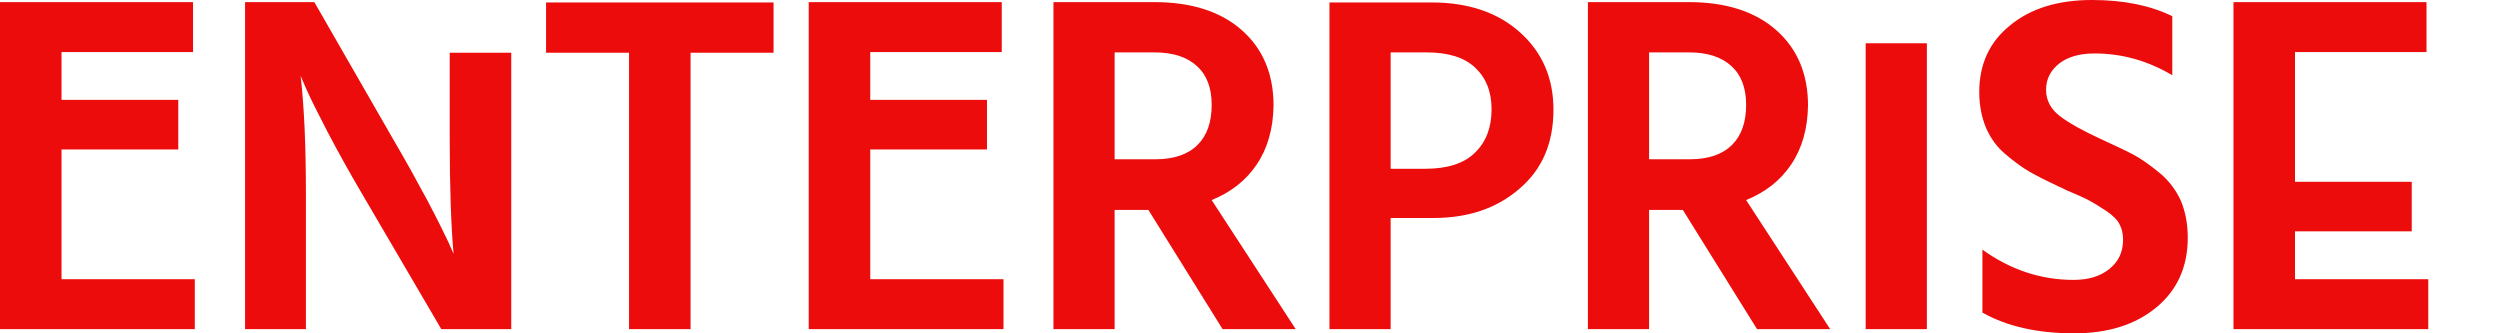 <svg width="240" height="32" viewBox="0 0 240 32" fill="none" xmlns="http://www.w3.org/2000/svg">
<path fill-rule="evenodd" clip-rule="evenodd" d="M208.54 1.553V7.224C206.211 5.84 203.713 5.131 201.08 5.131C199.629 5.131 198.481 5.468 197.671 6.11C196.861 6.751 196.422 7.595 196.422 8.608C196.422 9.62 196.861 10.464 197.738 11.139C198.616 11.814 199.966 12.557 201.721 13.367C202.97 13.941 203.983 14.414 204.759 14.819C205.536 15.224 206.38 15.831 207.291 16.574C208.202 17.317 208.878 18.228 209.35 19.241C209.789 20.287 210.025 21.468 210.025 22.819C210.025 25.62 209.013 27.848 207.021 29.502C205.029 31.156 202.397 32 199.122 32C195.578 32 192.641 31.325 190.312 30.008V23.966C192.979 25.89 195.915 26.869 199.055 26.869C200.472 26.869 201.62 26.532 202.498 25.823C203.375 25.114 203.814 24.203 203.814 23.021C203.814 22.447 203.713 21.975 203.477 21.536C203.274 21.097 202.802 20.658 202.16 20.219C201.485 19.781 200.979 19.477 200.607 19.274C200.236 19.072 199.527 18.734 198.38 18.262C198.076 18.093 197.84 17.992 197.671 17.924C196.523 17.384 195.578 16.911 194.869 16.506C194.16 16.101 193.384 15.527 192.54 14.819C191.696 14.11 191.088 13.266 190.65 12.253C190.245 11.274 190.008 10.127 190.008 8.844C190.008 6.177 190.987 4.017 192.979 2.43C194.937 0.81 197.57 0 200.81 0C203.848 0 206.38 0.506 208.54 1.553ZM18.7 26.802H5.907V14.346H17.114V9.587H5.907V4.996H18.532V0.203H0V31.595H18.7V26.802ZM23.527 0.203V31.595H29.367V18.498C29.367 13.975 29.198 10.228 28.861 7.291L29.435 8.608C29.806 9.451 30.481 10.802 31.46 12.692C32.439 14.549 33.519 16.506 34.734 18.565L42.363 31.595H49.08V5.063H43.173V13.3C43.173 18.093 43.308 21.806 43.544 24.371L43.038 23.224C42.667 22.447 42.025 21.131 41.047 19.274C40.068 17.451 38.954 15.426 37.705 13.3L30.177 0.203H23.527ZM74.262 0.236V5.063H66.295V31.595H60.388V5.063H52.422V0.236H74.262ZM96.338 26.802H83.544V14.346H94.751V9.587H83.544V4.996H96.169V0.203H77.637V31.595H96.338V26.802ZM117.367 31.595L110.245 20.152H107.004V31.595H101.131V0.203H110.818C114.397 0.203 117.198 1.114 119.224 2.903C121.249 4.692 122.261 7.122 122.261 10.127C122.228 12.354 121.688 14.245 120.641 15.797C119.595 17.35 118.143 18.464 116.321 19.207L124.388 31.595H117.367ZM107.004 5.063V15.291H110.92C112.709 15.291 114.059 14.819 114.97 13.907C115.882 12.996 116.321 11.713 116.321 10.059C116.321 8.439 115.848 7.19 114.903 6.346C113.958 5.468 112.607 5.03 110.818 5.03H107.004V5.063ZM137.451 0.236H127.628V31.595H133.502V20.928H137.586C140.928 20.928 143.662 20.017 145.856 18.127C148.05 16.27 149.131 13.738 149.131 10.532C149.131 7.527 148.084 5.063 145.958 3.139C143.831 1.215 140.996 0.236 137.451 0.236ZM136.81 16.203H133.502V5.03H136.945C139.004 5.03 140.557 5.502 141.603 6.481C142.65 7.46 143.19 8.776 143.19 10.498C143.19 12.253 142.65 13.637 141.603 14.65C140.557 15.696 138.936 16.203 136.81 16.203ZM168.675 31.595L161.553 20.152H158.312V31.595H152.439V0.203H162.126C165.704 0.203 168.506 1.114 170.531 2.903C172.557 4.692 173.569 7.122 173.569 10.127C173.536 12.354 172.996 14.245 171.949 15.797C170.903 17.35 169.451 18.464 167.629 19.207L175.696 31.595H168.675ZM158.312 5.063V15.291H162.228C164.017 15.291 165.367 14.819 166.278 13.907C167.19 12.996 167.629 11.713 167.629 10.059C167.629 8.439 167.156 7.19 166.211 6.346C165.266 5.468 163.915 5.03 162.126 5.03H158.312V5.063ZM179.105 4.152V31.595H184.979V4.152H179.105ZM233.114 26.802H220.32V22.211H231.527V17.451H220.32V4.996H232.945V0.203H214.413V31.595H233.114V26.802Z" fill="#ED0C0C"/>
</svg>
